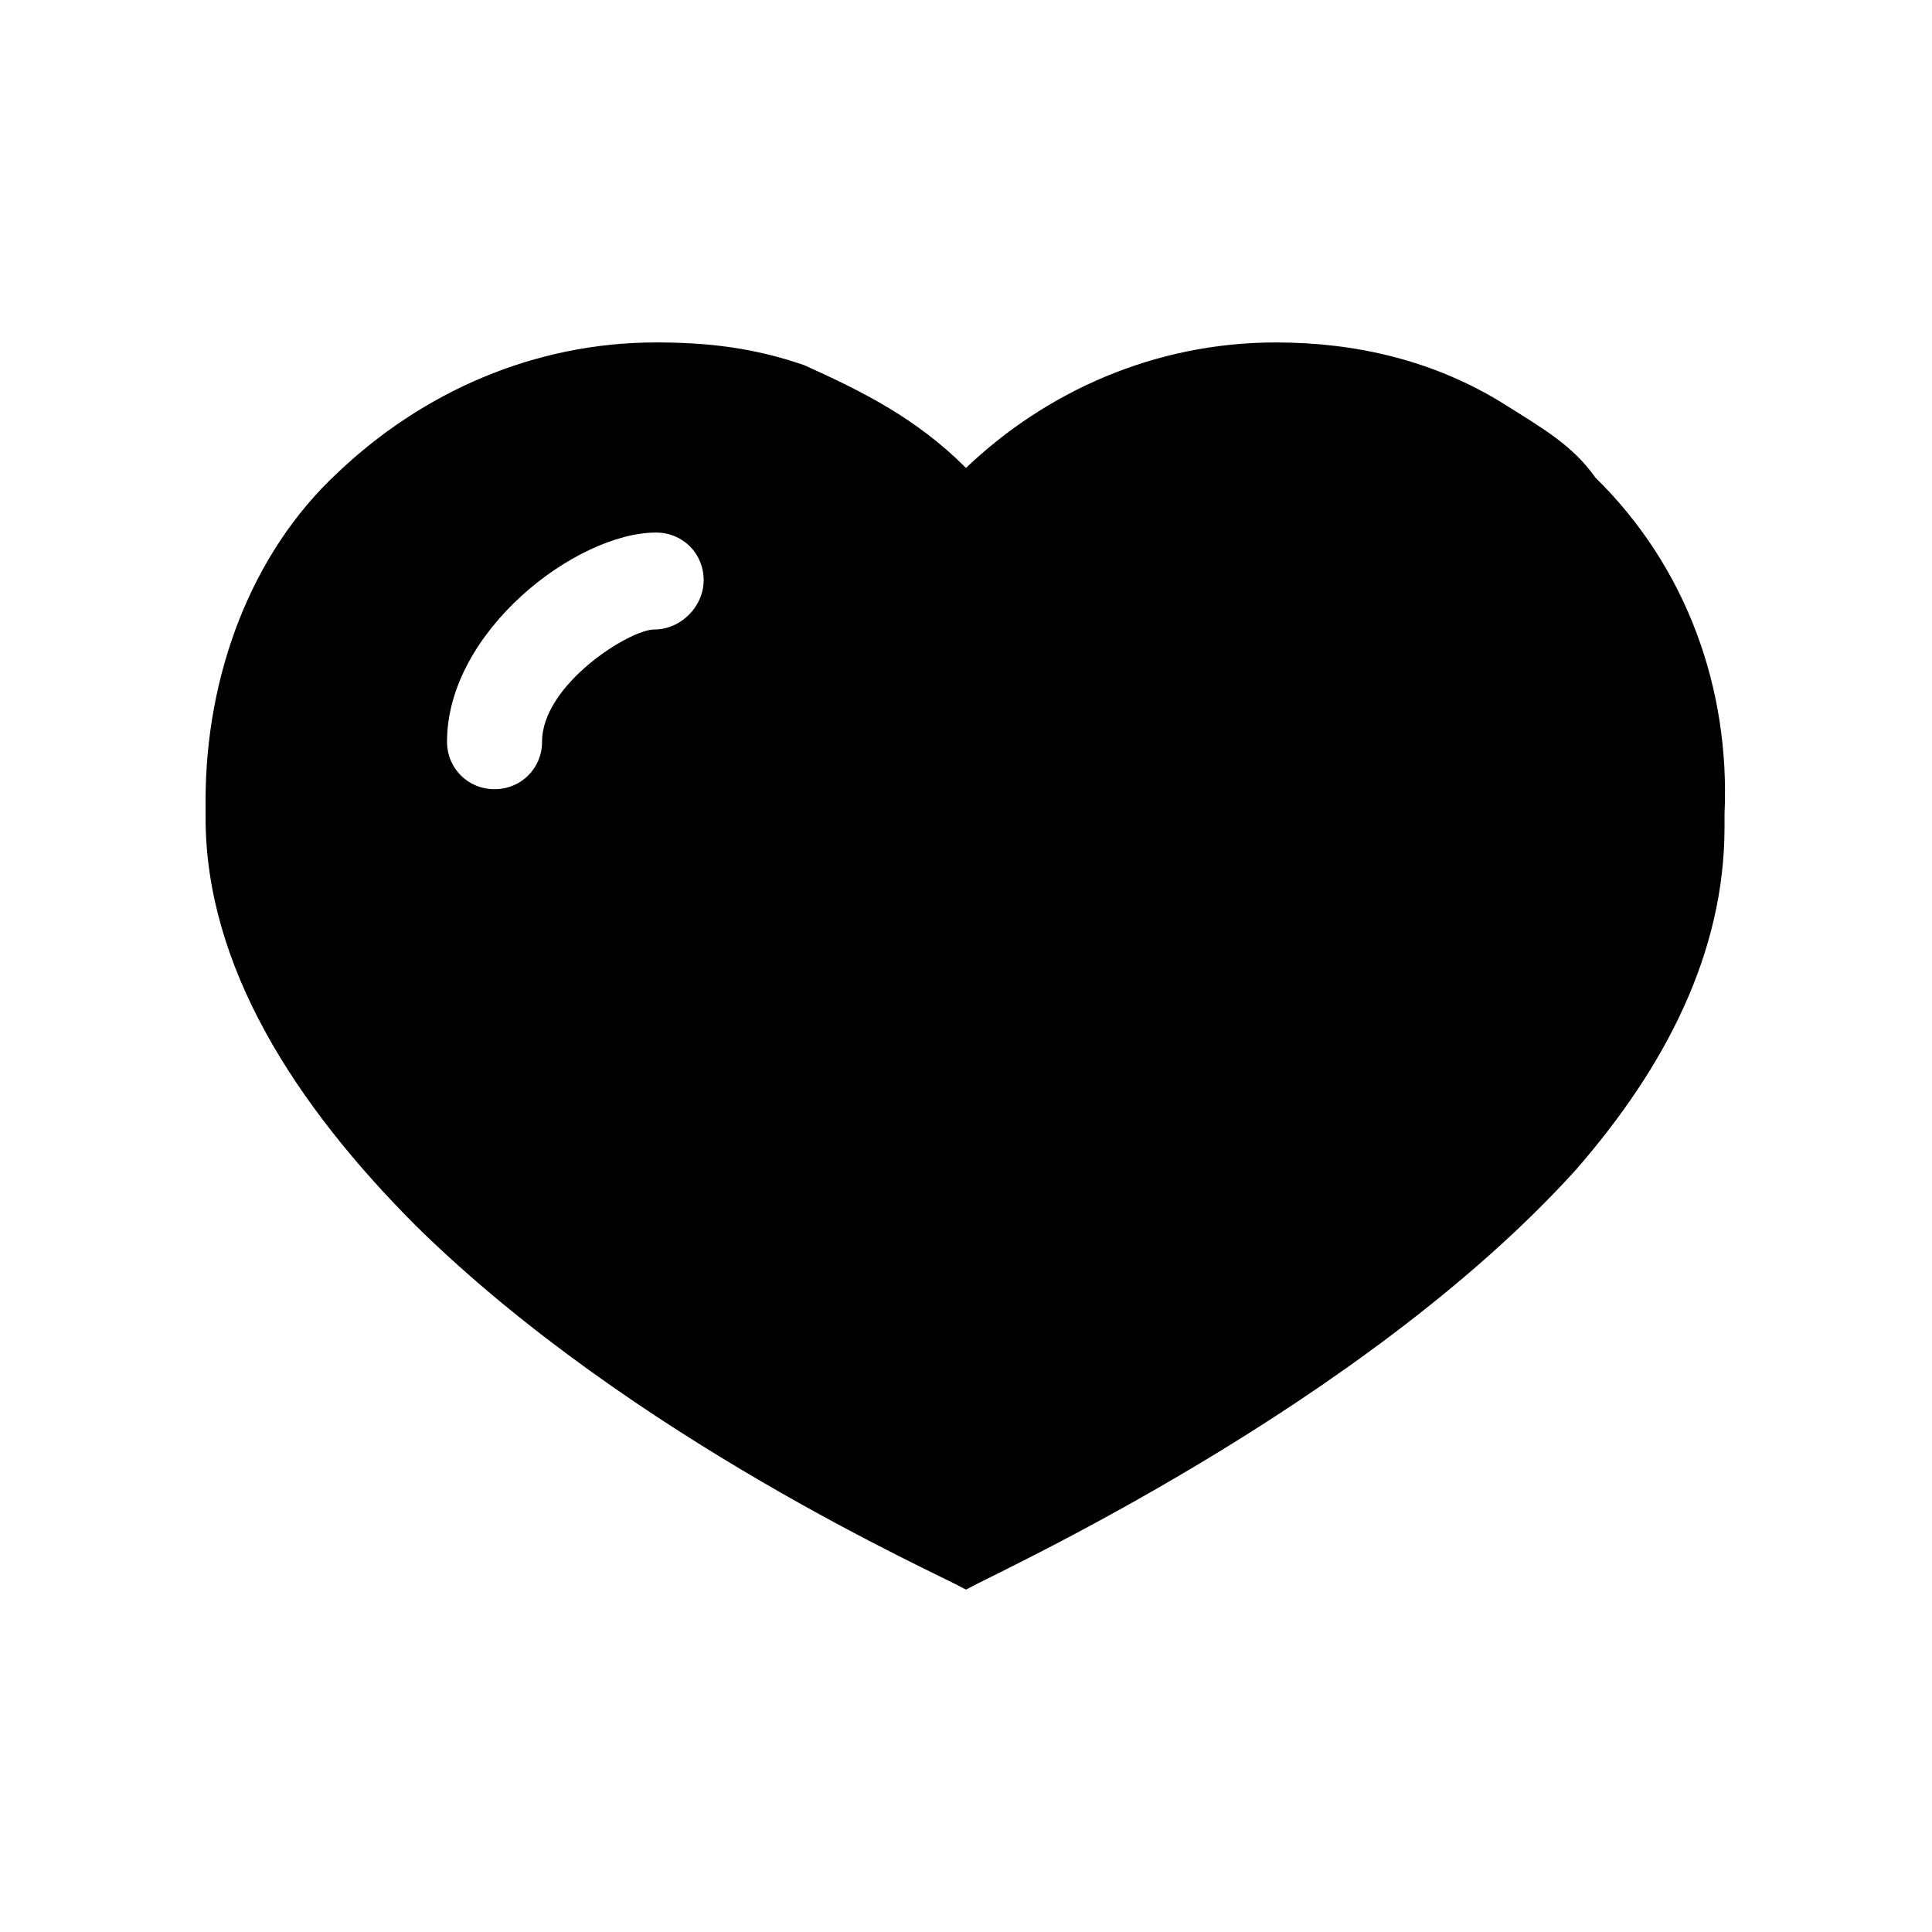 <?xml version="1.0" encoding="UTF-8"?>
<!-- The Best Svg Icon site in the world: iconSvg.co, Visit us! https://iconsvg.co -->
<svg fill="#000000" width="800px" height="800px" version="1.1" viewBox="144 144 512 512" xmlns="http://www.w3.org/2000/svg">
 <path d="m566.76 270.52c-6.047-8.566-14.105-13.098-23.68-19.145-19.145-12.09-40.305-16.625-60.961-16.625-32.242 0-60.961 13.098-82.121 33.25-13.098-13.098-27.207-20.152-42.824-27.207-13.098-4.535-25.191-6.047-39.297-6.047-32.242 0-61.969 13.098-84.641 34.762-22.668 21.164-34.758 53.406-34.758 86.66v4.535c0 39.297 23.68 76.074 55.922 108.32 57.434 56.422 138.55 92.195 144.59 95.723l1.008 0.504 1.008-0.504c6.047-3.527 103.79-47.863 160.71-110.84 23.68-27.207 39.297-57.434 39.297-90.688v-3.523c1.512-33.254-10.078-65.496-34.262-89.176zm-249.38 40.305c-6.551 0-29.727 14.609-29.727 29.727 0 7.055-5.543 12.594-12.594 12.594-7.055 0-12.594-5.543-12.594-12.594 0-29.223 34.258-55.418 55.418-55.418 7.055 0 12.594 5.543 12.594 12.594 0 7.051-6.047 13.098-13.098 13.098z"/>
</svg>